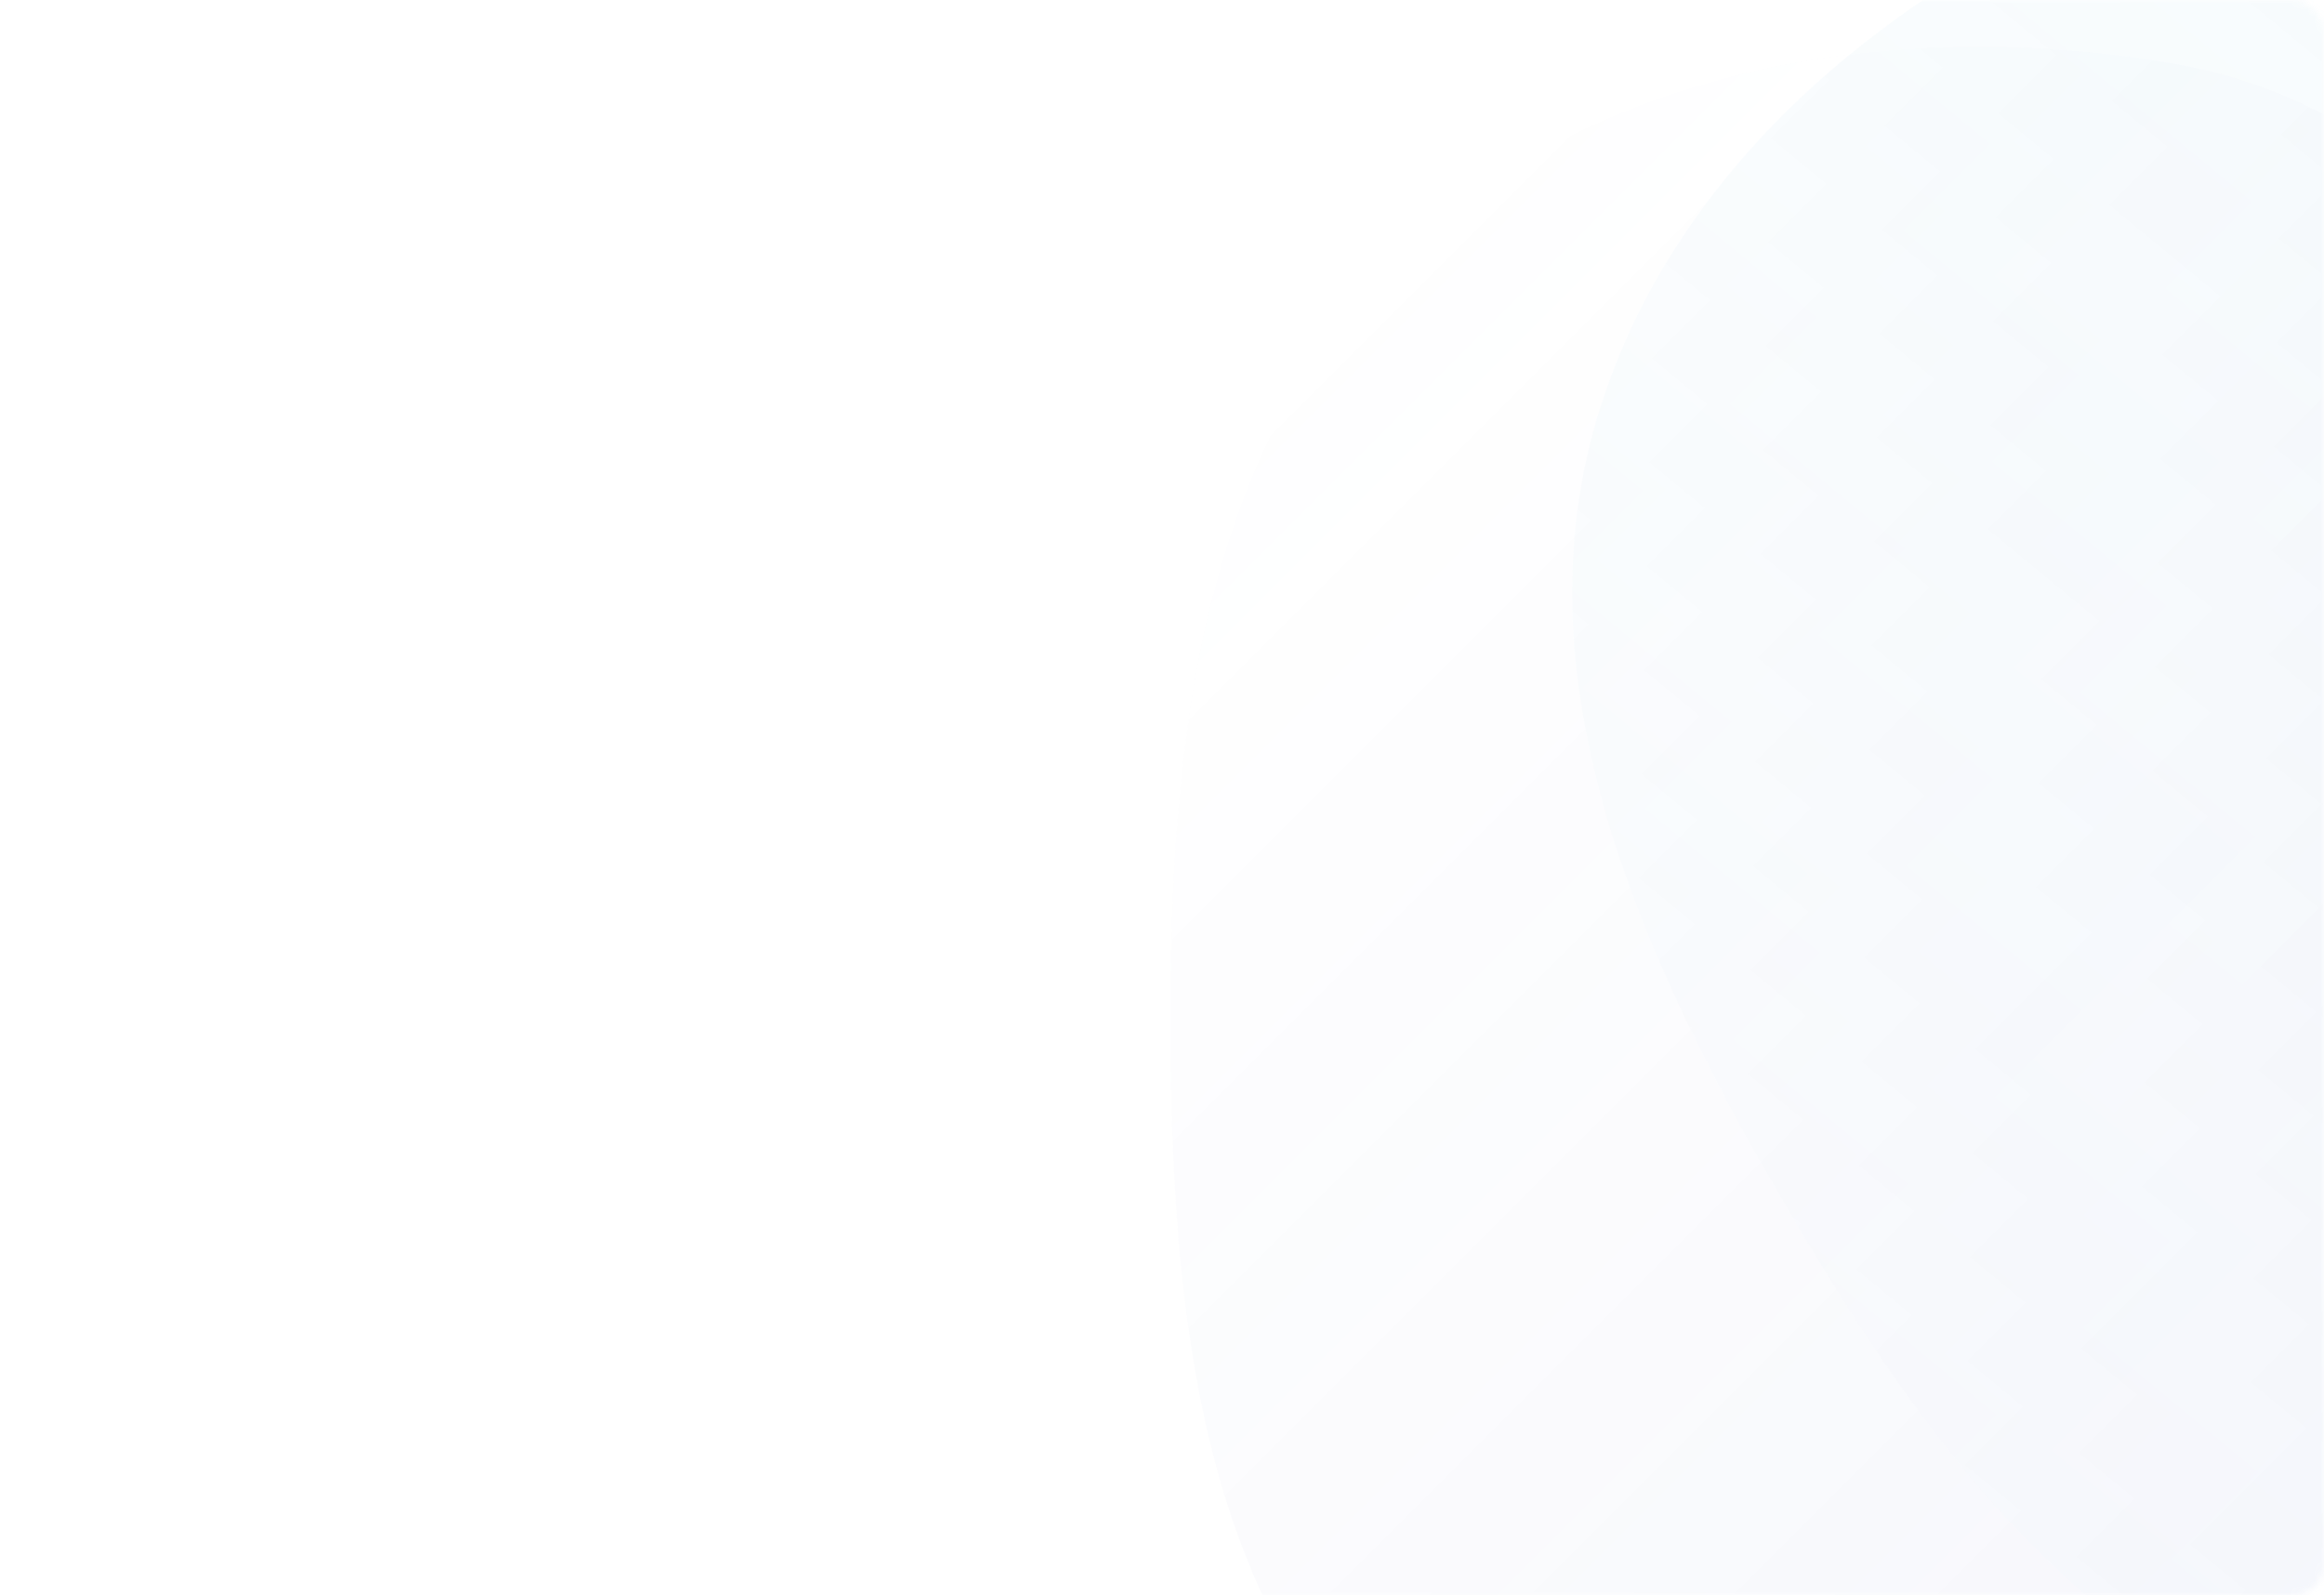 <svg width="370" height="254" viewBox="0 0 370 254" fill="none" xmlns="http://www.w3.org/2000/svg">
<g opacity="0.5">
<mask id="mask0" mask-type="alpha" maskUnits="userSpaceOnUse" x="0" y="0" width="370" height="254">
<rect width="370" height="254" rx="5" fill="white"/>
</mask>
<g mask="url(#mask0)">
<path fill-rule="evenodd" clip-rule="evenodd" d="M531.056 141.505C522.837 175.282 514.551 209.584 488.238 232.206C456.301 259.662 416.09 284.089 374.983 275.682C332.509 266.994 305.152 227.898 283.333 190.297C261.376 152.456 241.868 109.429 254.057 67.284C266.093 25.671 303.504 -4.273 343.957 -19.313C378.866 -32.293 415.155 -17.589 450.382 -5.711C482.395 5.083 517.583 15.007 533.865 44.72C549.951 74.074 538.993 108.895 531.056 141.505Z" fill="url(#paint0_linear)" fill-opacity="0.1"/>
<path fill-rule="evenodd" clip-rule="evenodd" d="M428.657 246.202C404.317 271.693 379.652 297.612 345.076 304.131C303.109 312.044 255.411 313.1 223.57 284.869C190.67 255.7 186.461 207.494 186.358 163.411C186.254 119.047 190.931 71.371 222.999 40.544C254.663 10.107 302.698 2.787 345.85 10.096C383.089 16.403 407.507 47.719 432.425 76.015C455.069 101.729 480.943 128.289 480.183 162.638C479.432 196.572 452.157 221.591 428.657 246.202Z" fill="url(#paint1_linear)" fill-opacity="0.1"/>
</g>
</g>
<defs>
<linearGradient id="paint0_linear" x1="523.159" y1="51.887" x2="311.763" y2="308.377" gradientUnits="userSpaceOnUse">
<stop stop-color="#48ABD5"/>
<stop offset="1" stop-color="#48ABD5" stop-opacity="0"/>
</linearGradient>
<linearGradient id="paint1_linear" x1="412.162" y1="263.164" x2="206.258" y2="57.259" gradientUnits="userSpaceOnUse">
<stop stop-color="#3F51B5"/>
<stop offset="1" stop-color="#3F51B5" stop-opacity="0"/>
</linearGradient>
</defs>
</svg>
